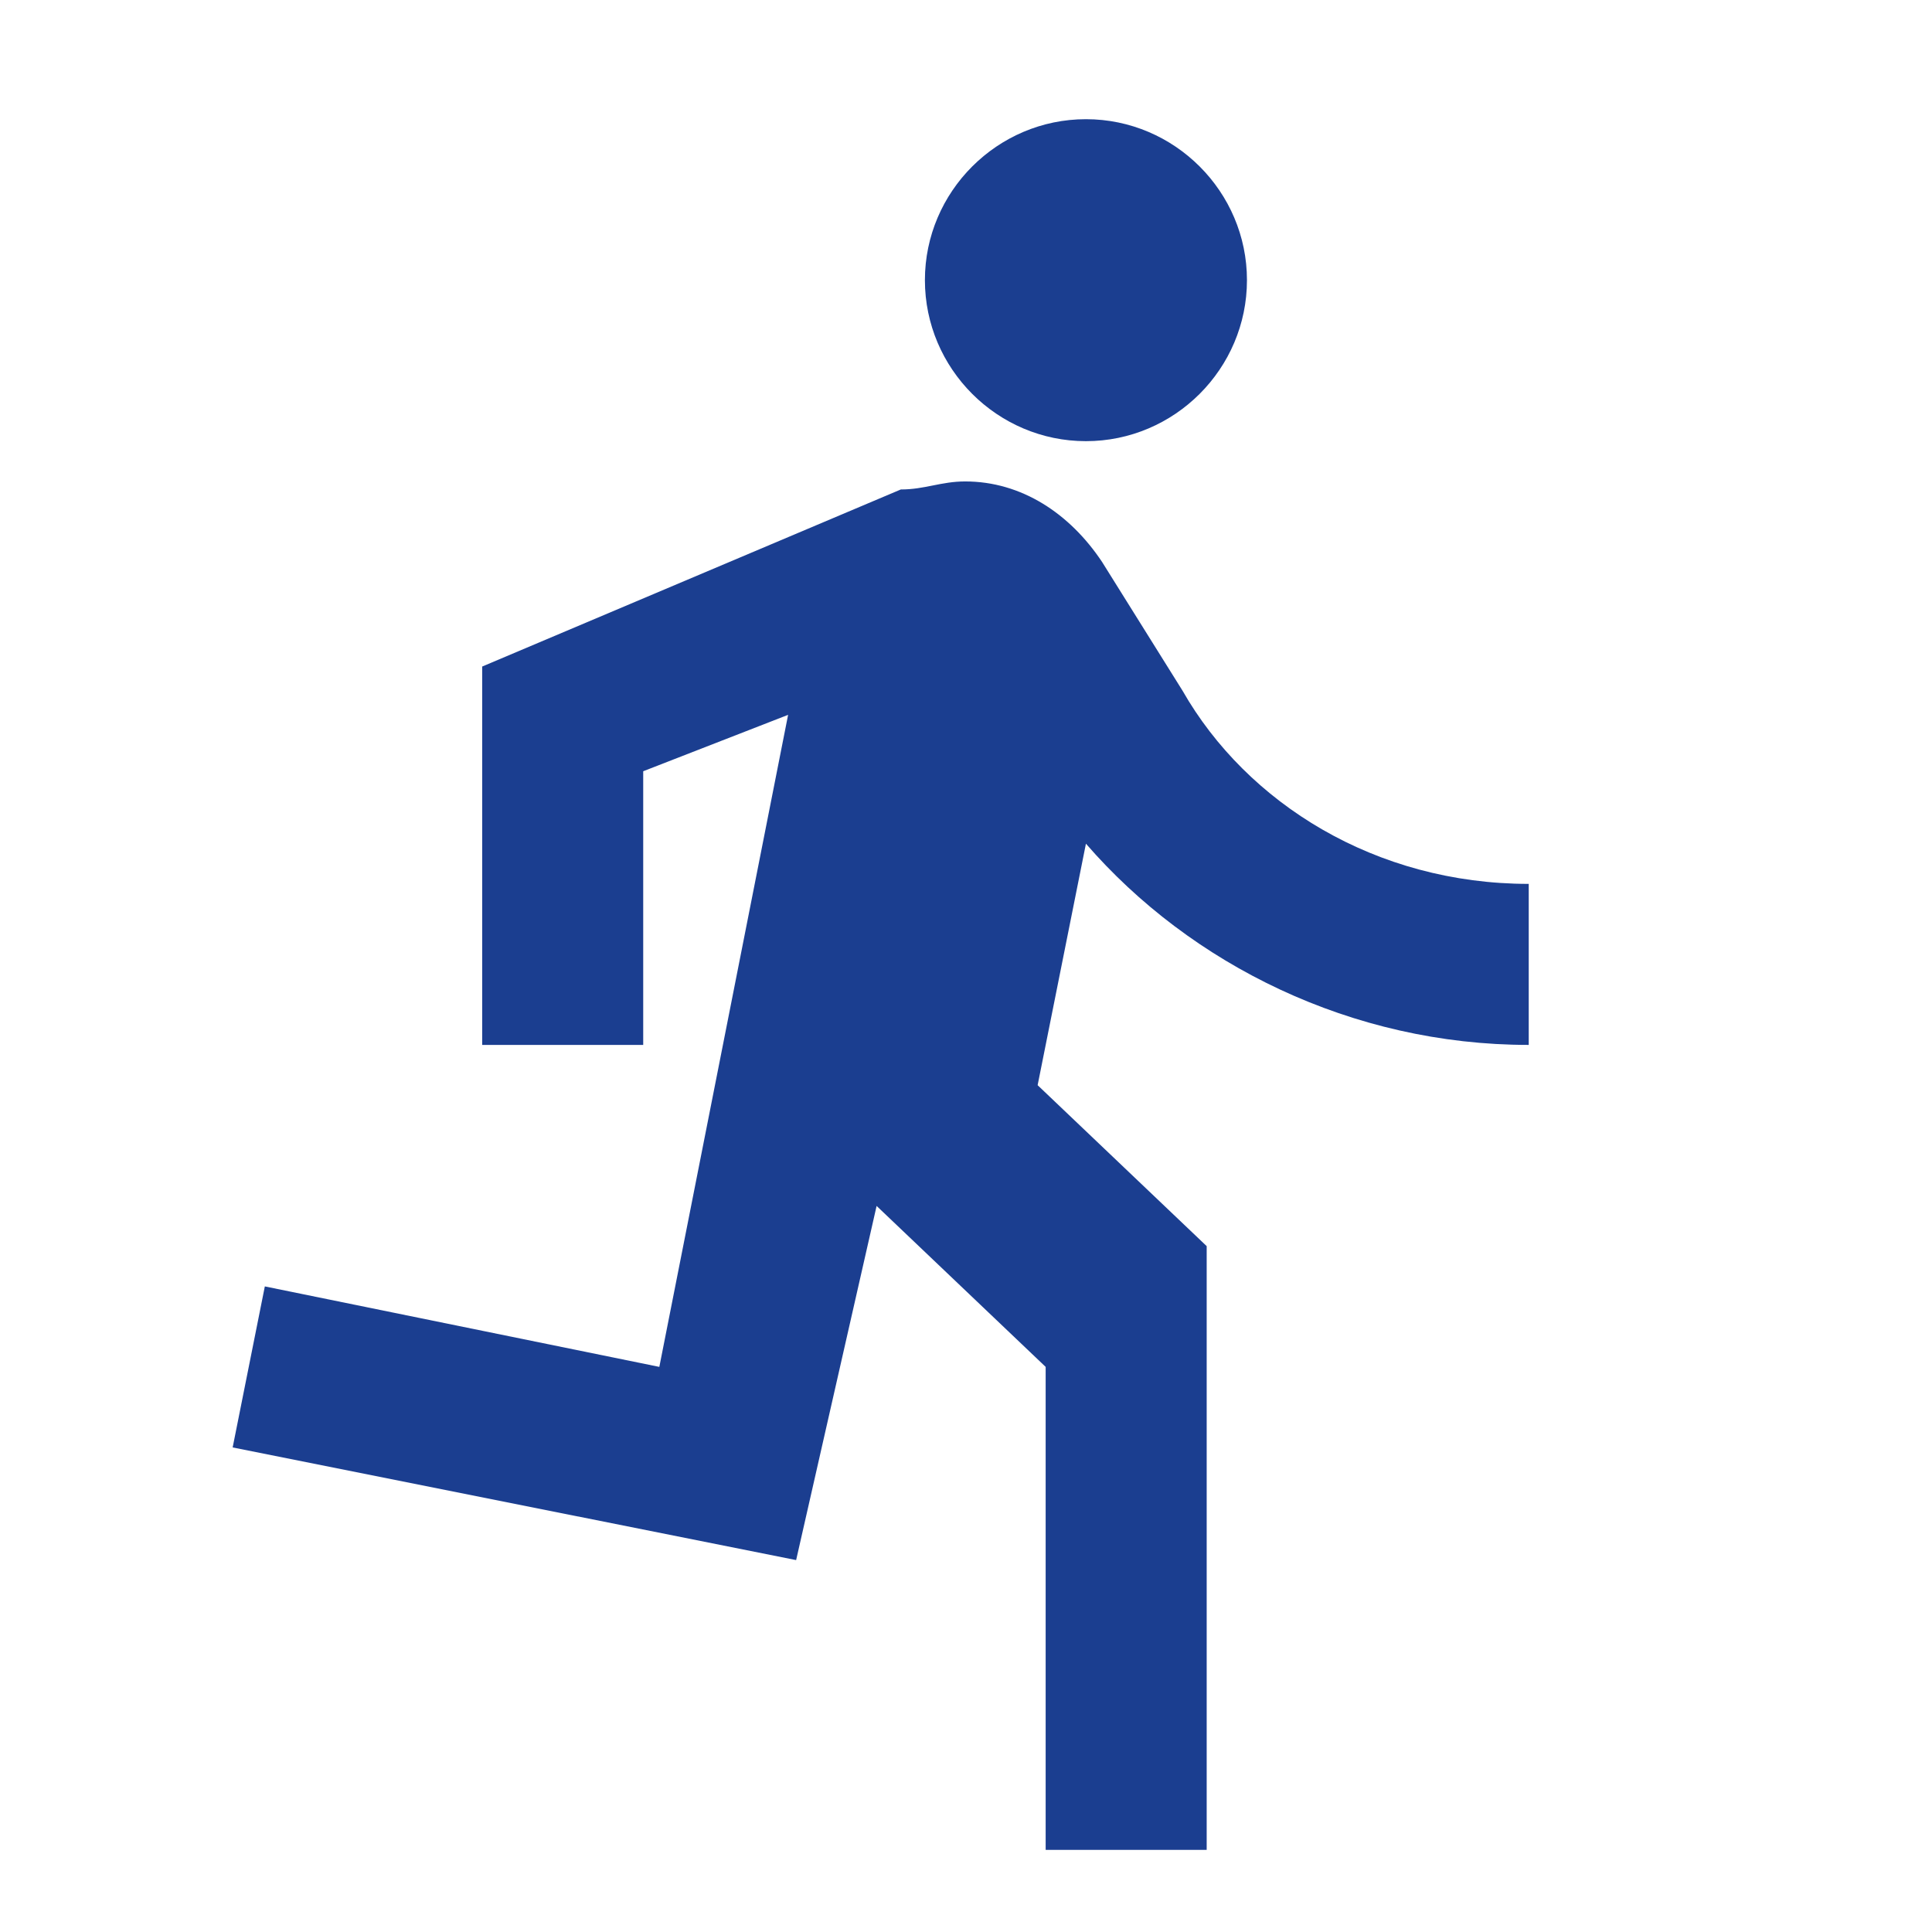 <svg width="26" height="26" viewBox="0 0 26 26" fill="none" xmlns="http://www.w3.org/2000/svg">
<path d="M14.614 5.937C15.806 5.937 16.781 4.962 16.781 3.77C16.781 2.579 15.806 1.604 14.614 1.604C13.422 1.604 12.447 2.579 12.447 3.77C12.447 4.962 13.422 5.937 14.614 5.937ZM10.714 20.995L11.797 16.229L14.072 18.395V24.895H16.239V16.77L13.964 14.604L14.614 11.354C16.023 12.979 18.189 14.062 20.573 14.062V11.895C18.514 11.895 16.781 10.812 15.914 9.295L14.831 7.562C14.398 6.912 13.748 6.479 12.989 6.479C12.664 6.479 12.447 6.587 12.123 6.587L6.489 8.97V14.062H8.656V10.379L10.606 9.62L8.873 18.395L3.564 17.312L3.131 19.479L10.714 20.995Z" fill="#1B3E90"/>
</svg>
